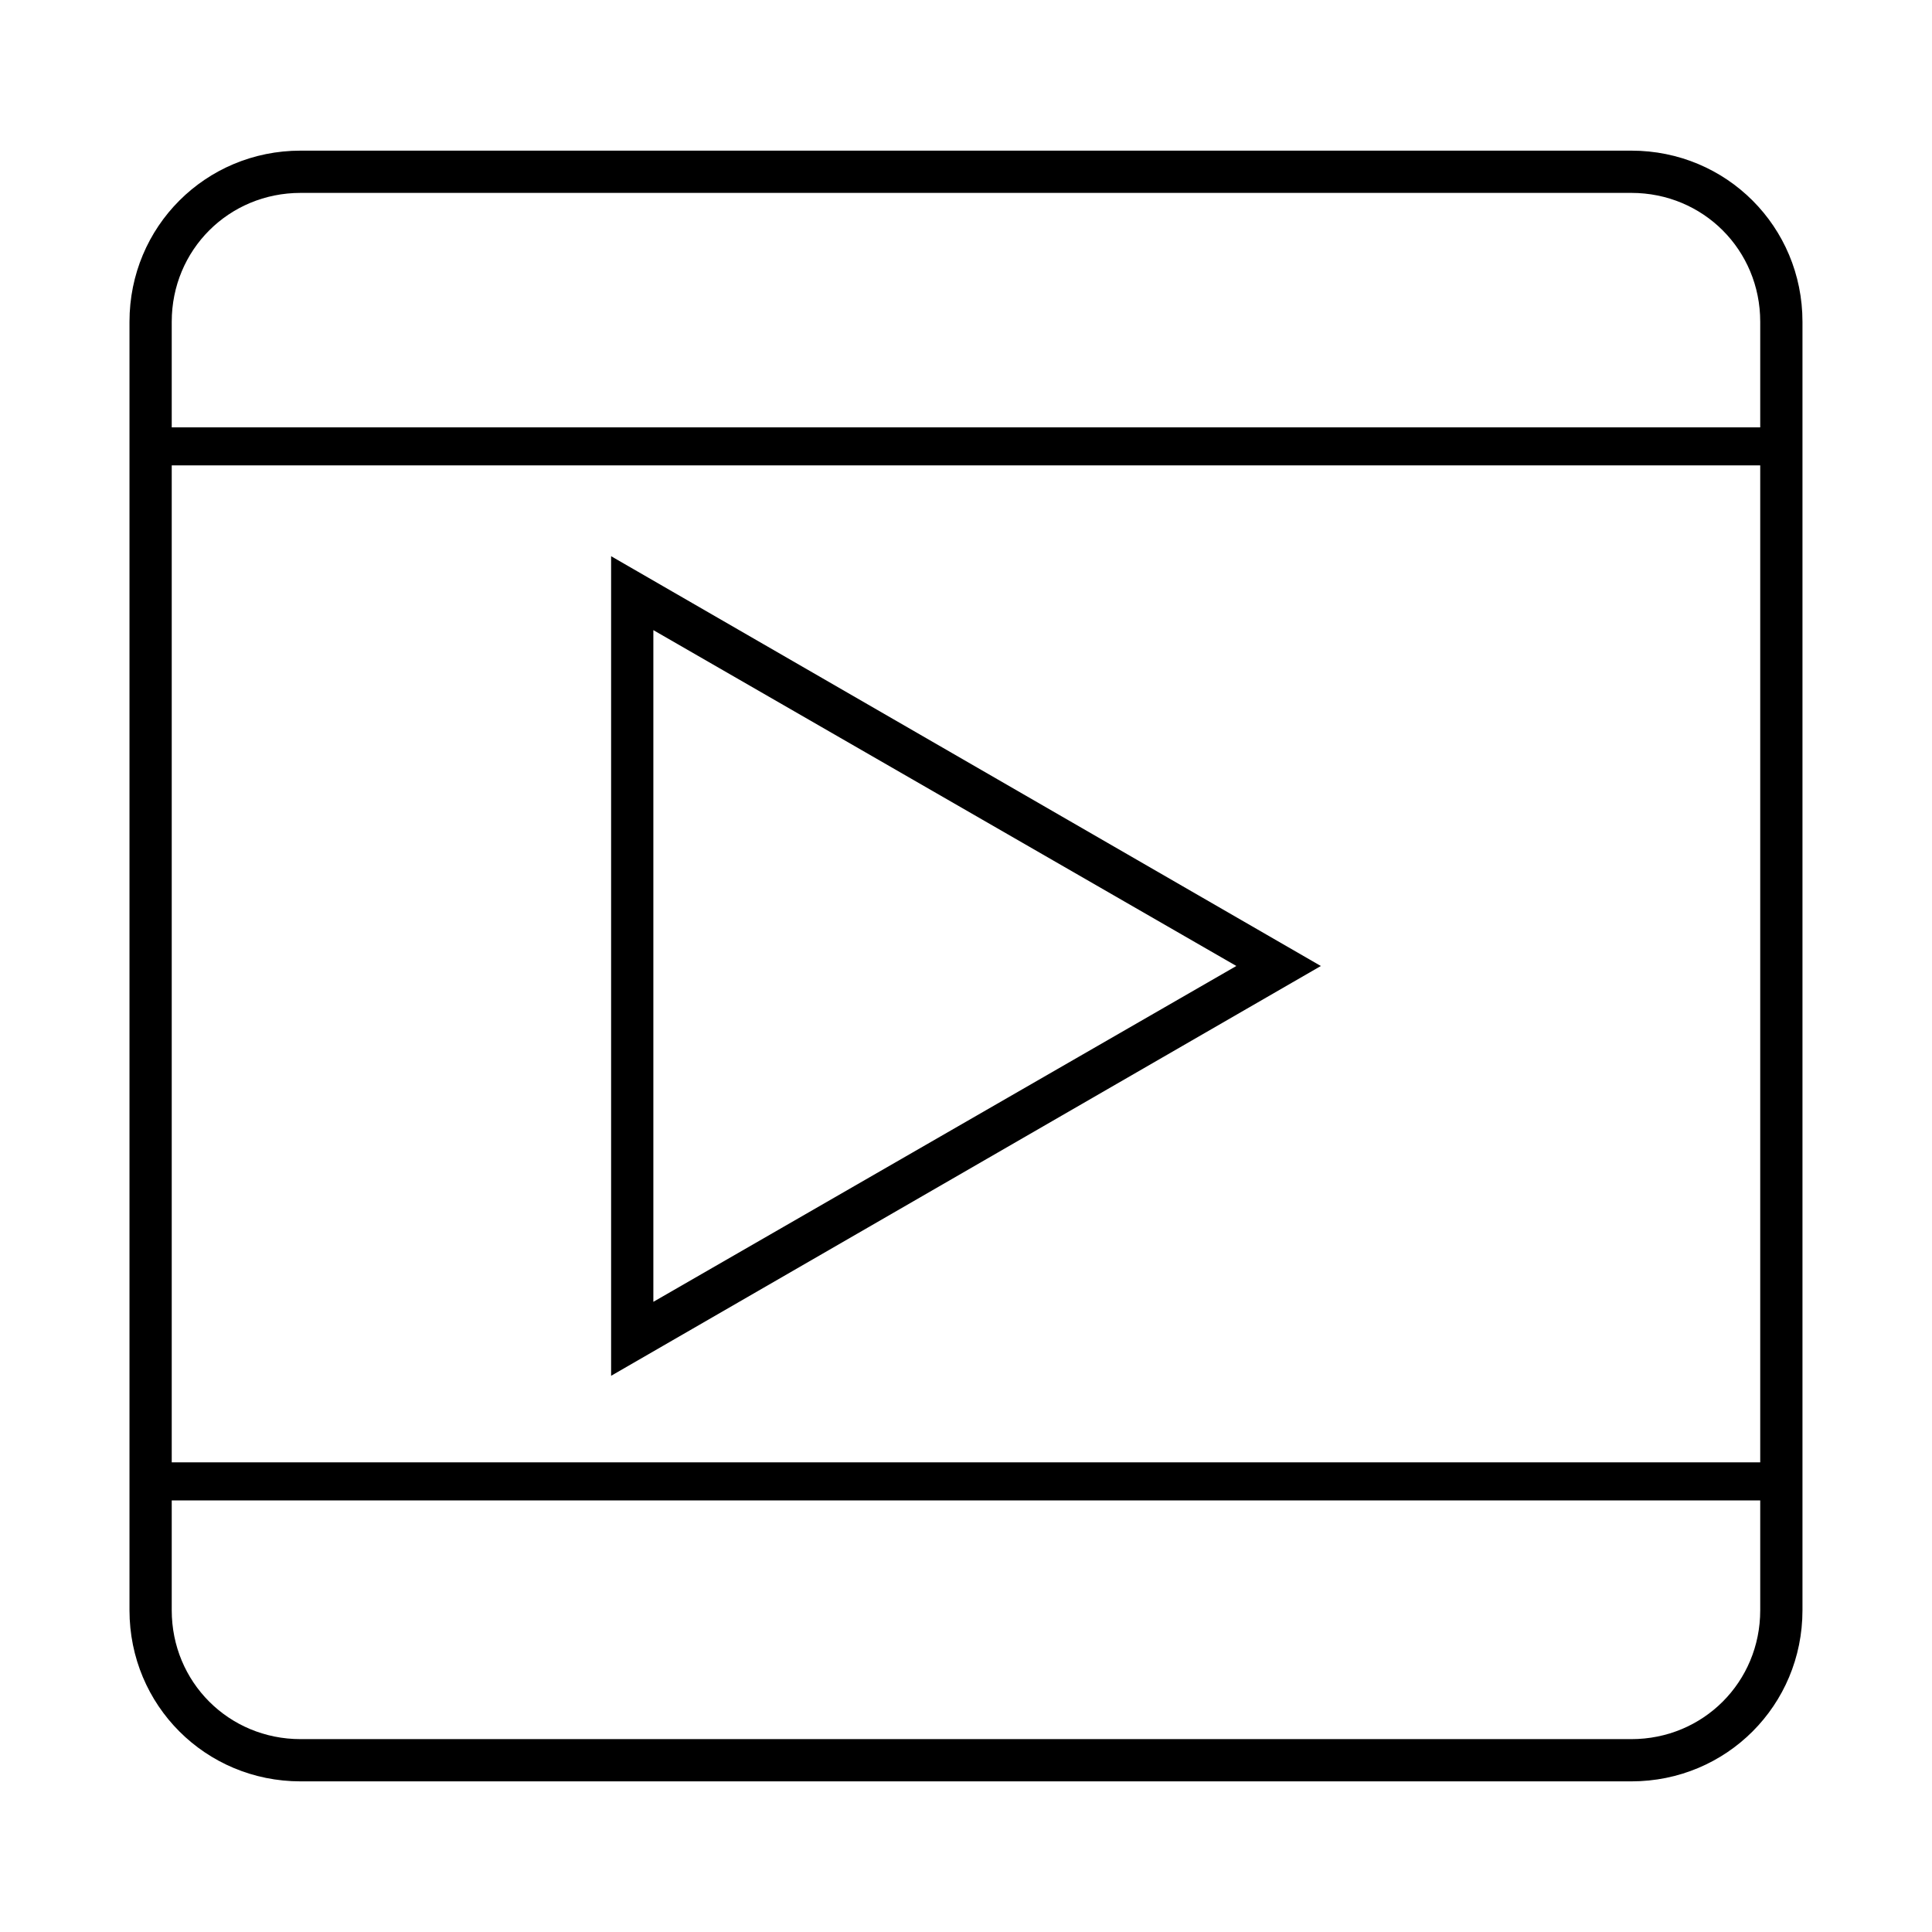 <?xml version="1.0" encoding="UTF-8"?>
<!-- Uploaded to: ICON Repo, www.iconrepo.com, Generator: ICON Repo Mixer Tools -->
<svg fill="#000000" width="800px" height="800px" version="1.1" viewBox="144 144 512 512" xmlns="http://www.w3.org/2000/svg">
 <g>
  <path d="m576.33 616.08h-352.67c-25.191 0-45.344-20.152-45.344-45.344v-341.47c0-25.191 20.152-45.344 45.344-45.344h352.67c25.191 0 45.344 20.152 45.344 45.344v341.47c0 25.191-20.152 45.344-45.344 45.344zm-352.67-420.96c-19.031 0-34.148 15.113-34.148 34.148v341.47c0 19.031 15.113 34.148 34.148 34.148h352.67c19.031 0 34.148-15.113 34.148-34.148v-341.47c0-19.031-15.113-34.148-34.148-34.148z"/>
  <path d="m616.08 267.33h-432.16c-2.801 0-5.039-2.238-5.039-5.039 0-2.801 2.238-5.039 5.039-5.039h432.16c2.801 0 5.039 2.238 5.039 5.039-0.004 2.801-2.242 5.039-5.039 5.039z"/>
  <path d="m616.08 541.62h-432.16c-2.801 0-5.039-2.238-5.039-5.039 0-2.801 2.238-5.039 5.039-5.039h432.16c2.801 0 5.039 2.238 5.039 5.039-0.004 2.801-2.242 5.039-5.039 5.039z"/>
  <path d="m305.95 508.6v-217.2l188.09 108.6zm11.195-197.61v178.01l154.5-89.004z"/>
 </g>
</svg>